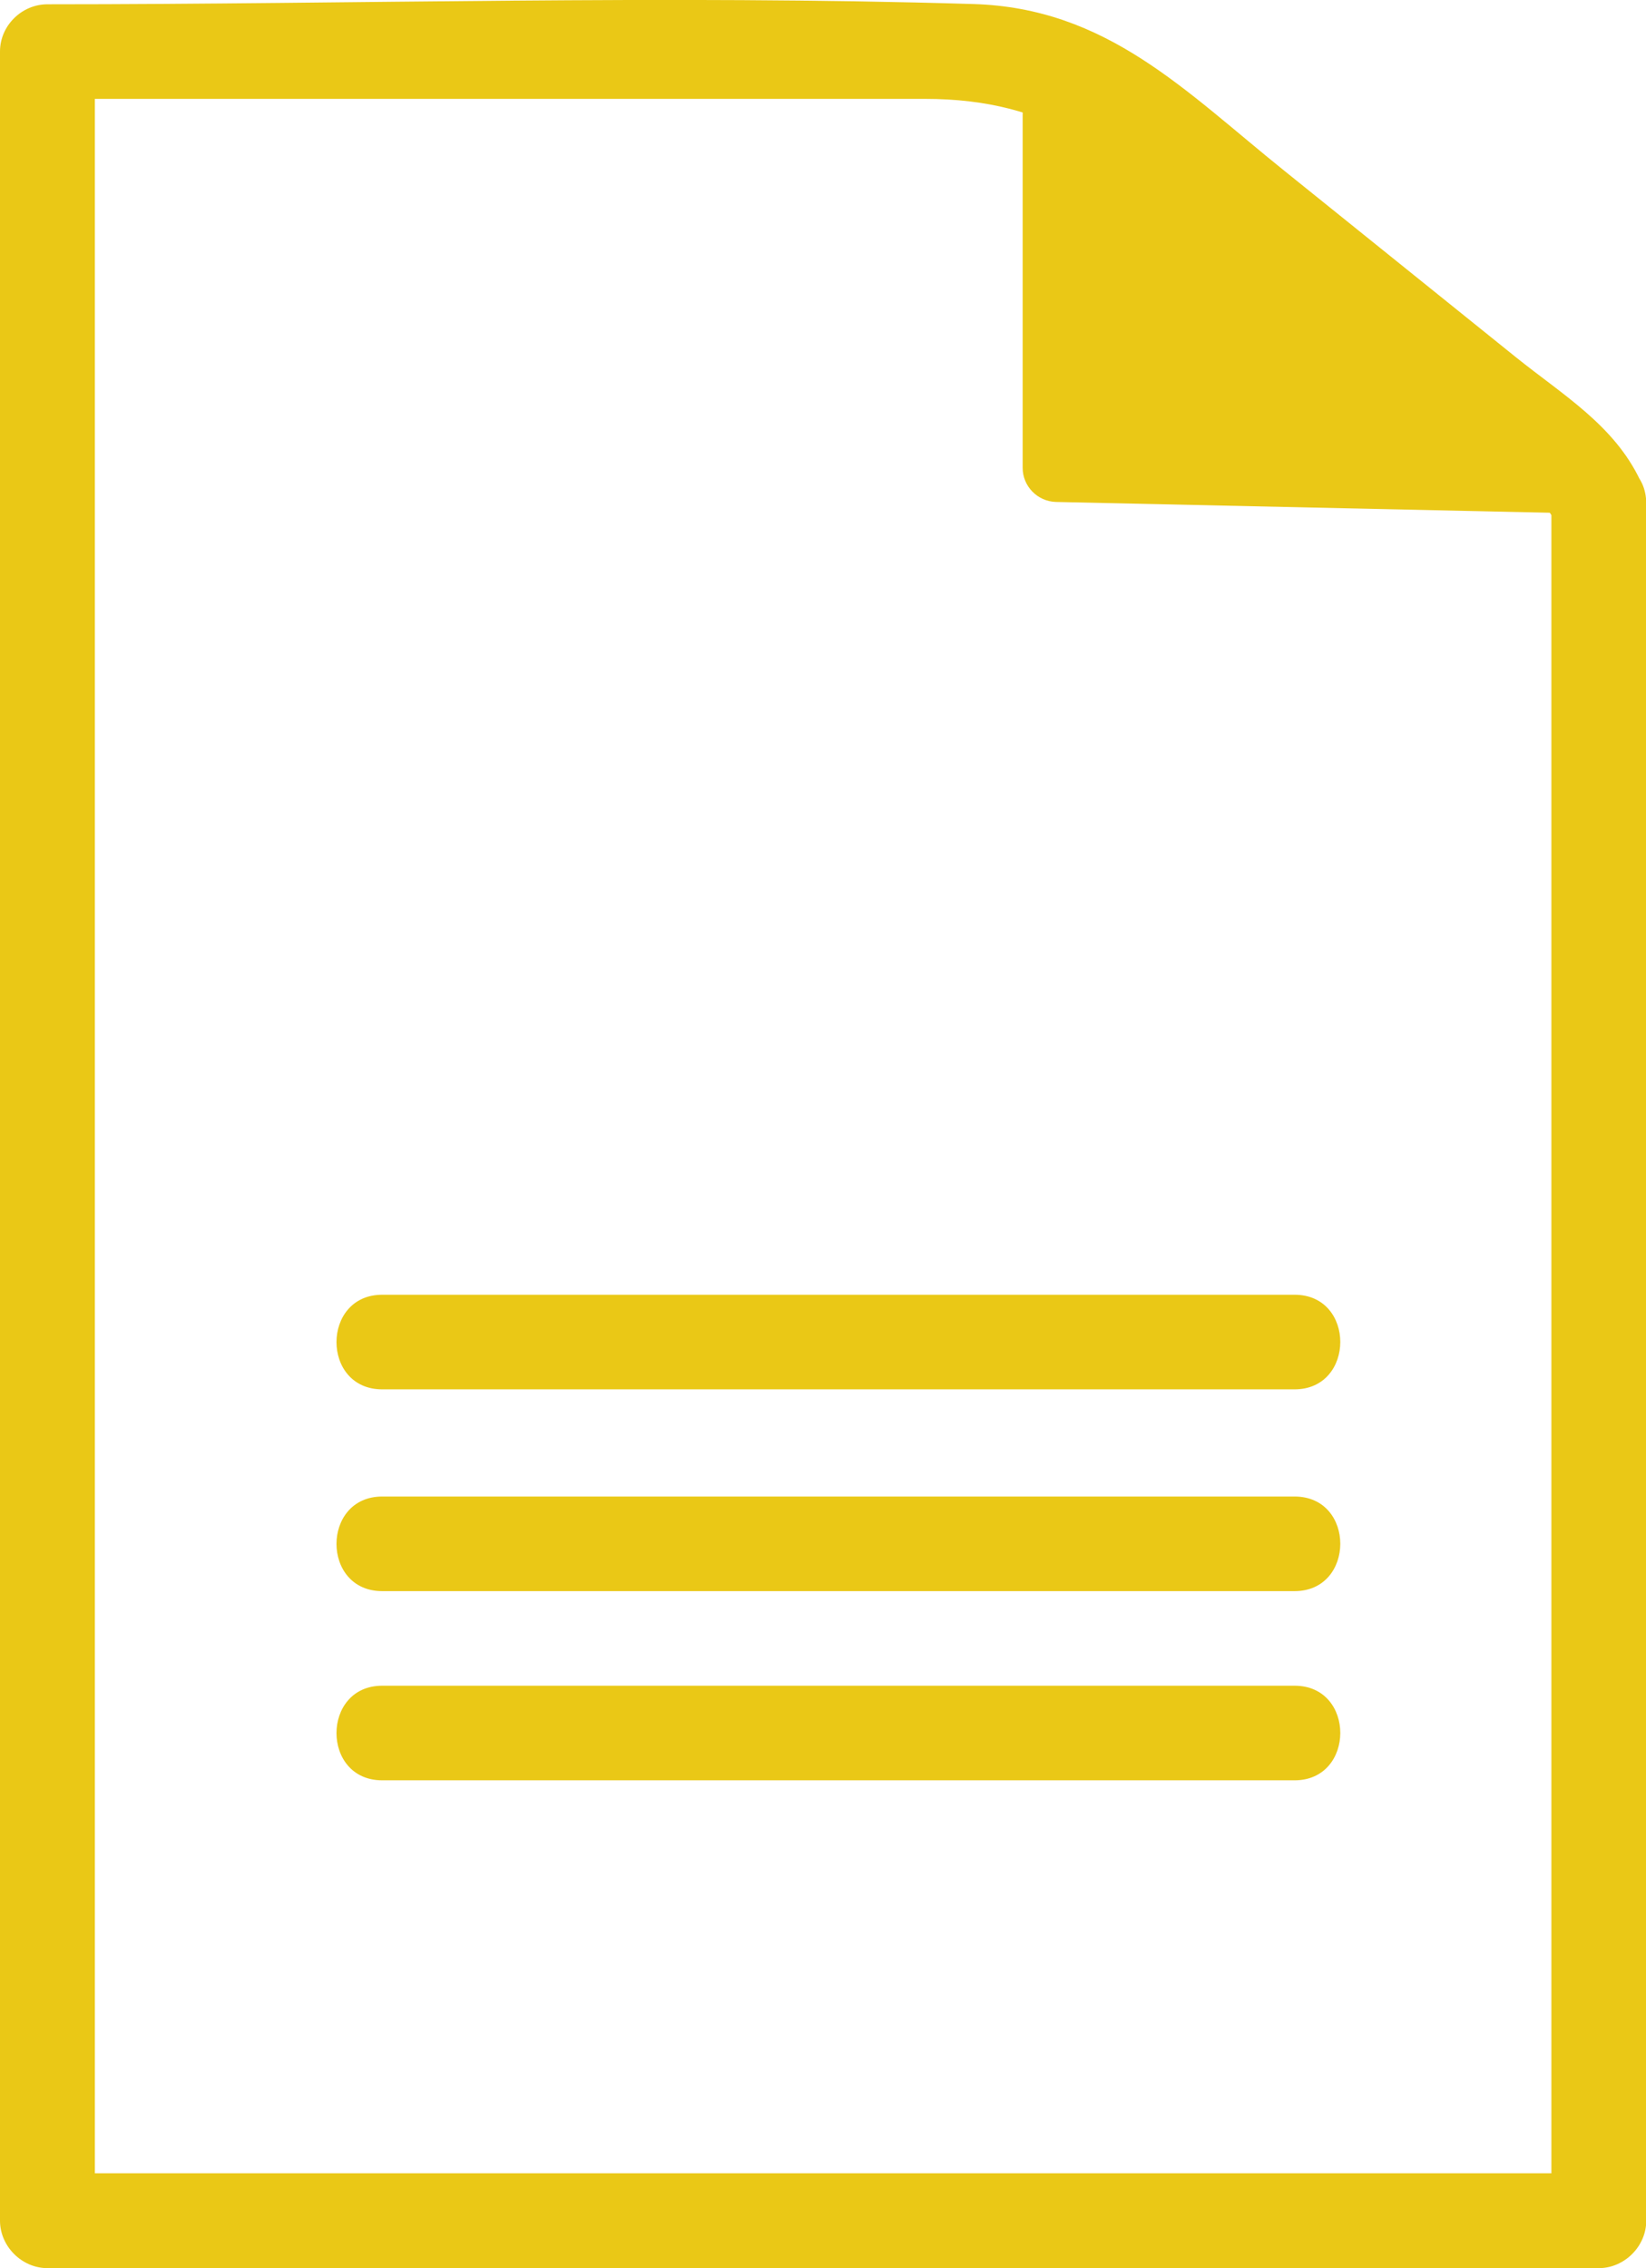 <?xml version="1.0" encoding="UTF-8"?>
<svg id="Livello_2" data-name="Livello 2" xmlns="http://www.w3.org/2000/svg" viewBox="0 0 65.25 89.92">
  <defs>
    <style>
      .cls-1 {
        fill: #eac816;
        stroke-width: 0px;
      }
    </style>
  </defs>
  <g id="Livello_2-2" data-name="Livello 2">
    <g>
      <path class="cls-1" d="m61.5,19.97v68.07l1.88-1.88H1.88l1.88,1.88V2.04l-1.88,1.88h34.79c4.98,0,7.43,2.16,11.22,5.21,2.96,2.38,5.93,4.77,8.89,7.15,1.7,1.37,4.05,2.67,4.99,4.63,1.04,2.18,4.28.28,3.24-1.89s-3.04-3.35-4.92-4.86c-3.06-2.47-6.13-4.93-9.19-7.4-3.93-3.16-7.02-6.44-12.31-6.6C26.37-.21,14.09.17,1.88.17.86.17,0,1.02,0,2.04v86c0,1.01.86,1.88,1.88,1.88h61.5c1.01,0,1.88-.86,1.88-1.88V19.97c0-2.41-3.75-2.42-3.75,0Z"/>
      <path class="cls-1" d="m40.54,4.55v14c0,.73.59,1.33,1.32,1.35l21.5.47s0,0,0,0L42.74,3.51c-.88-.72-2.2-.09-2.2,1.04Z"/>
      <path class="cls-1" d="m15.15,55.08h36.17c2.41,0,2.42-3.75,0-3.75H15.15c-2.41,0-2.42,3.75,0,3.75h0Z"/>
      <path class="cls-1" d="m15.15,63.08h36.17c2.41,0,2.42-3.75,0-3.75H15.15c-2.41,0-2.42,3.75,0,3.75h0Z"/>
      <path class="cls-1" d="m15.15,70.58h36.17c2.41,0,2.42-3.75,0-3.75H15.15c-2.41,0-2.42,3.75,0,3.75h0Z"/>
    </g>
  </g>
</svg>